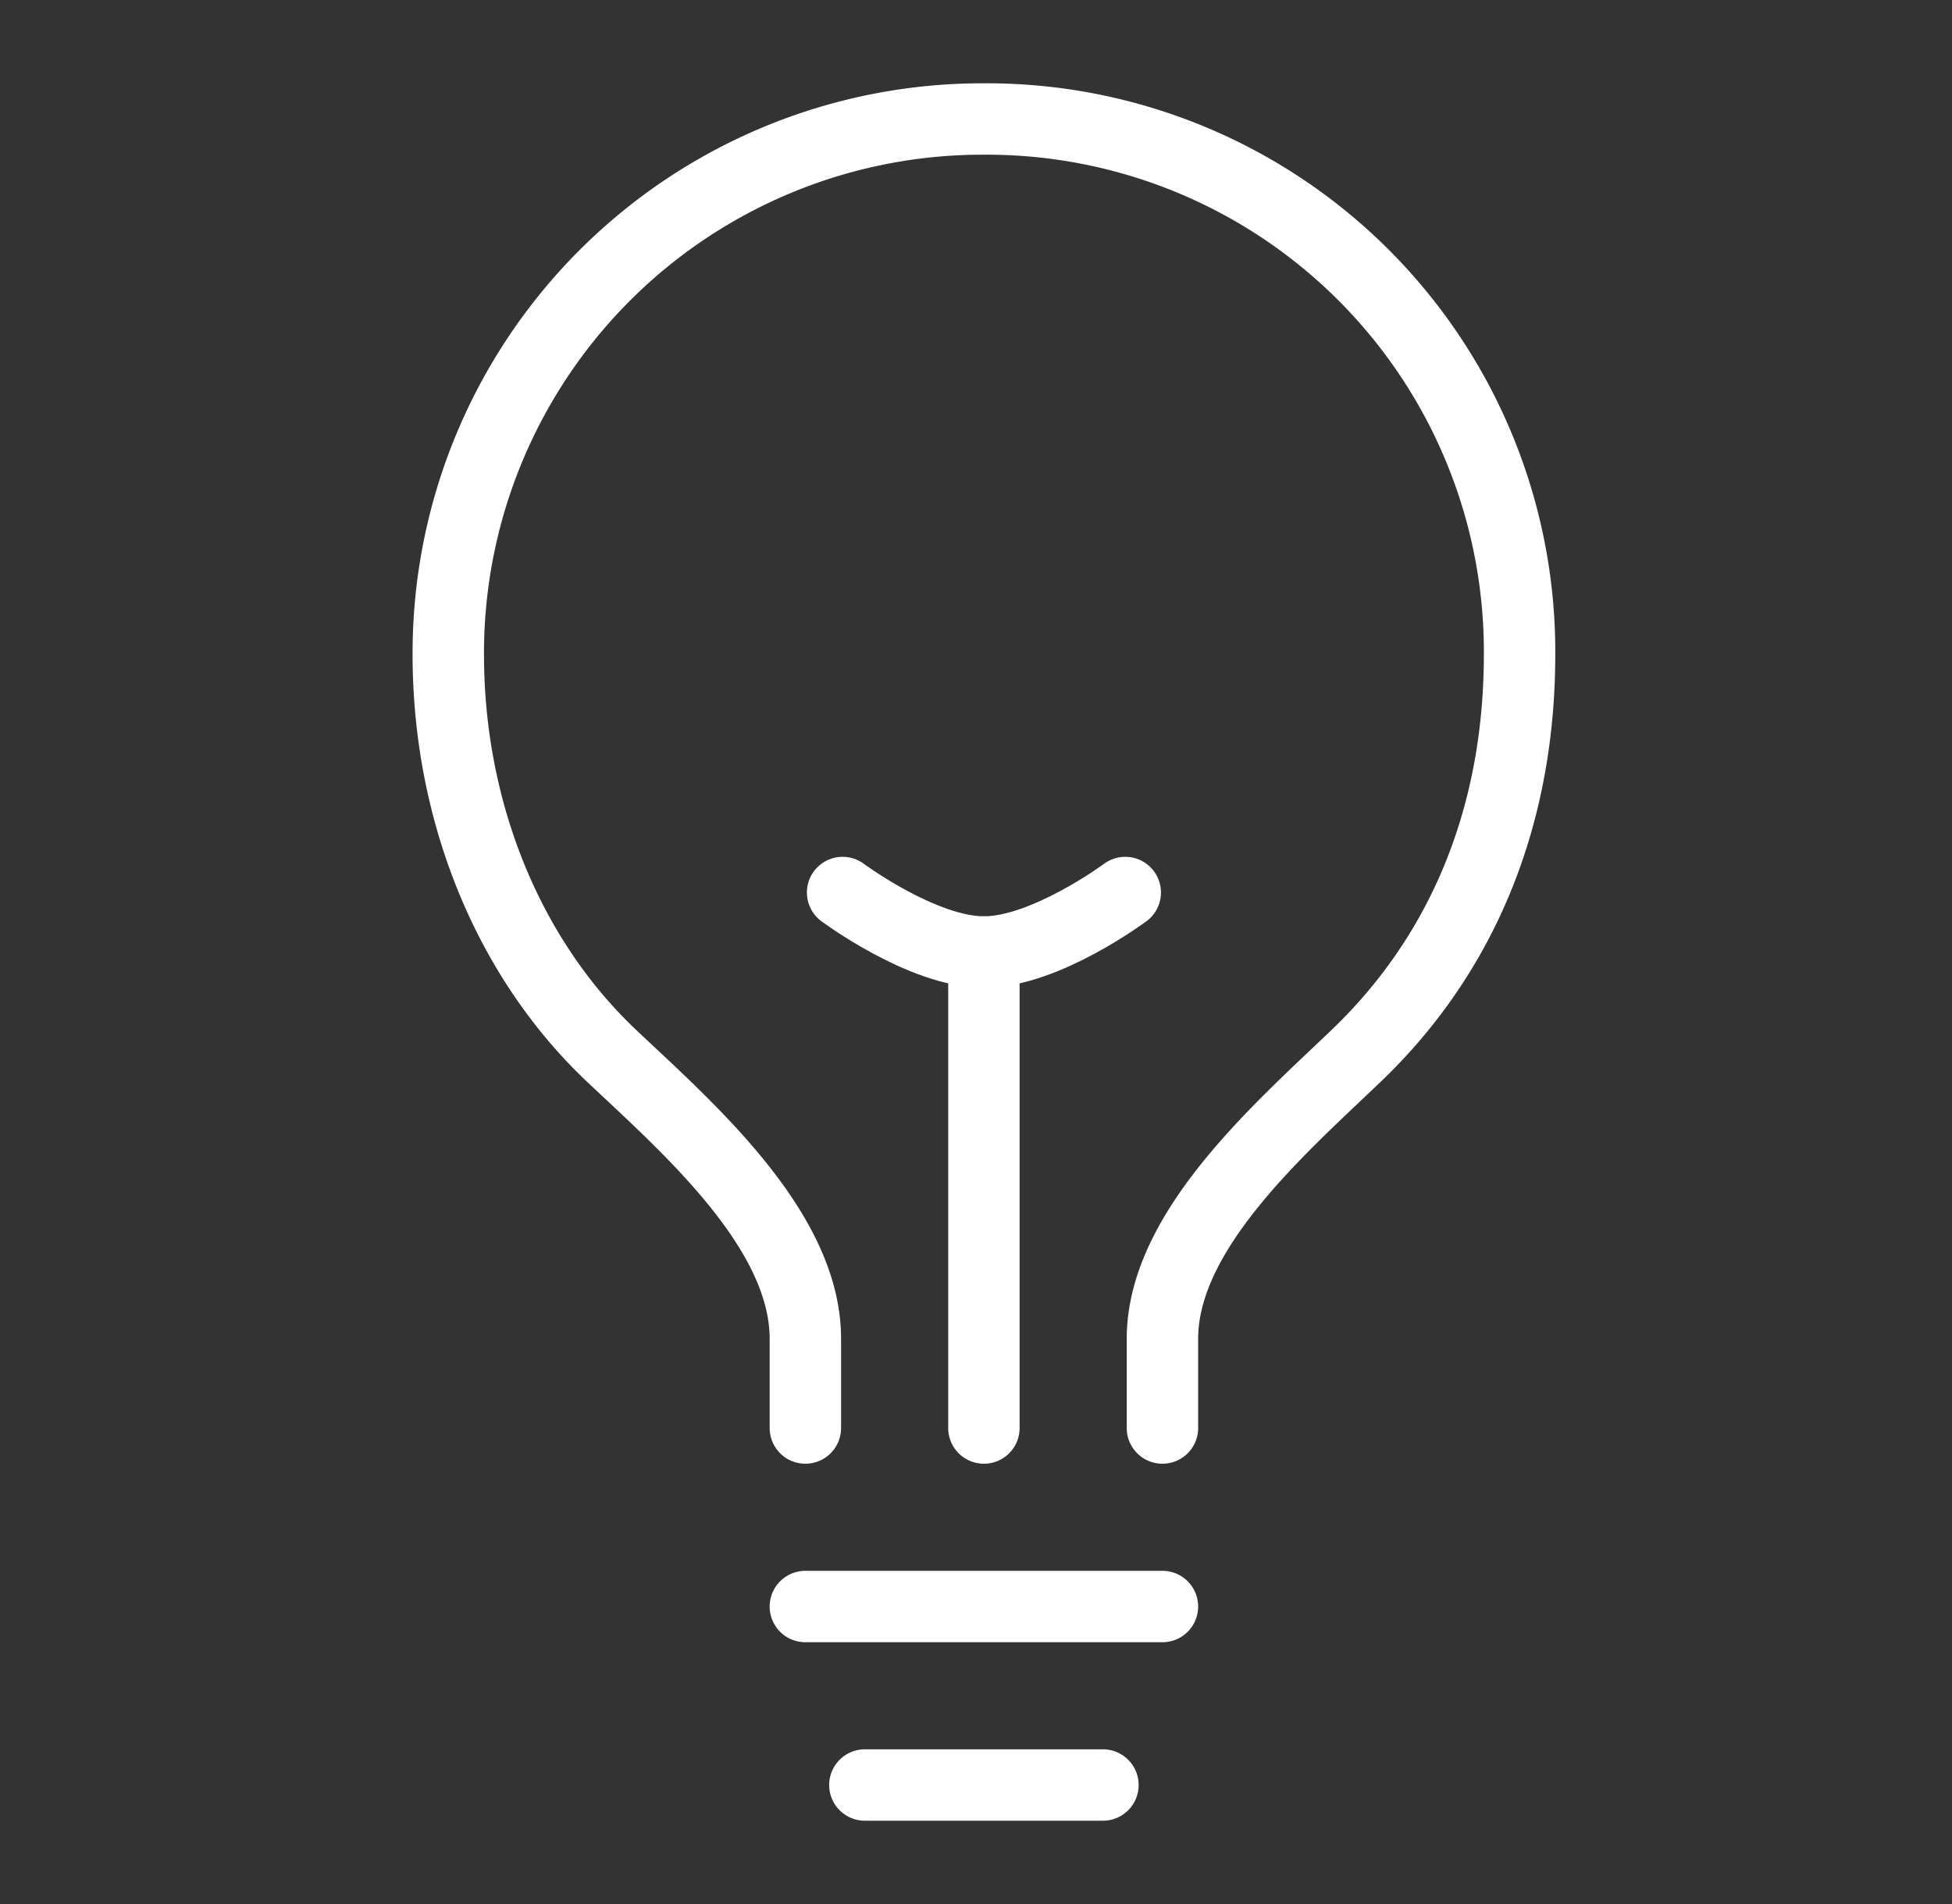 <?xml version="1.0" encoding="UTF-8"?>
<svg xmlns="http://www.w3.org/2000/svg" width="41" height="40" fill="none" viewBox="0 0 41 40">
  <rect x="0" y="0" width="41" height="40" fill="#333333" stroke="none"/>
  <path stroke="#fff" stroke-linecap="round" stroke-linejoin="round" stroke-width="1.5" d="M24.416 30v-1.875c0-2.266 2.465-4.409 4.063-5.938 2.253-2.153 3.438-5.047 3.438-8.437A11.19 11.19 0 0 0 20.666 2.5a11.219 11.219 0 0 0-11.25 11.25c0 3.269 1.235 6.359 3.437 8.438 1.59 1.5 4.063 3.648 4.063 5.937V30m1.25 7.5h5m-6.25-3.75h7.5M20.666 30V20"></path>
  <path stroke="#fff" stroke-linecap="round" stroke-linejoin="round" stroke-width="1.5" d="M23.635 18.75S21.955 20 20.666 20c-1.288 0-2.968-1.25-2.968-1.25"></path>
</svg>
